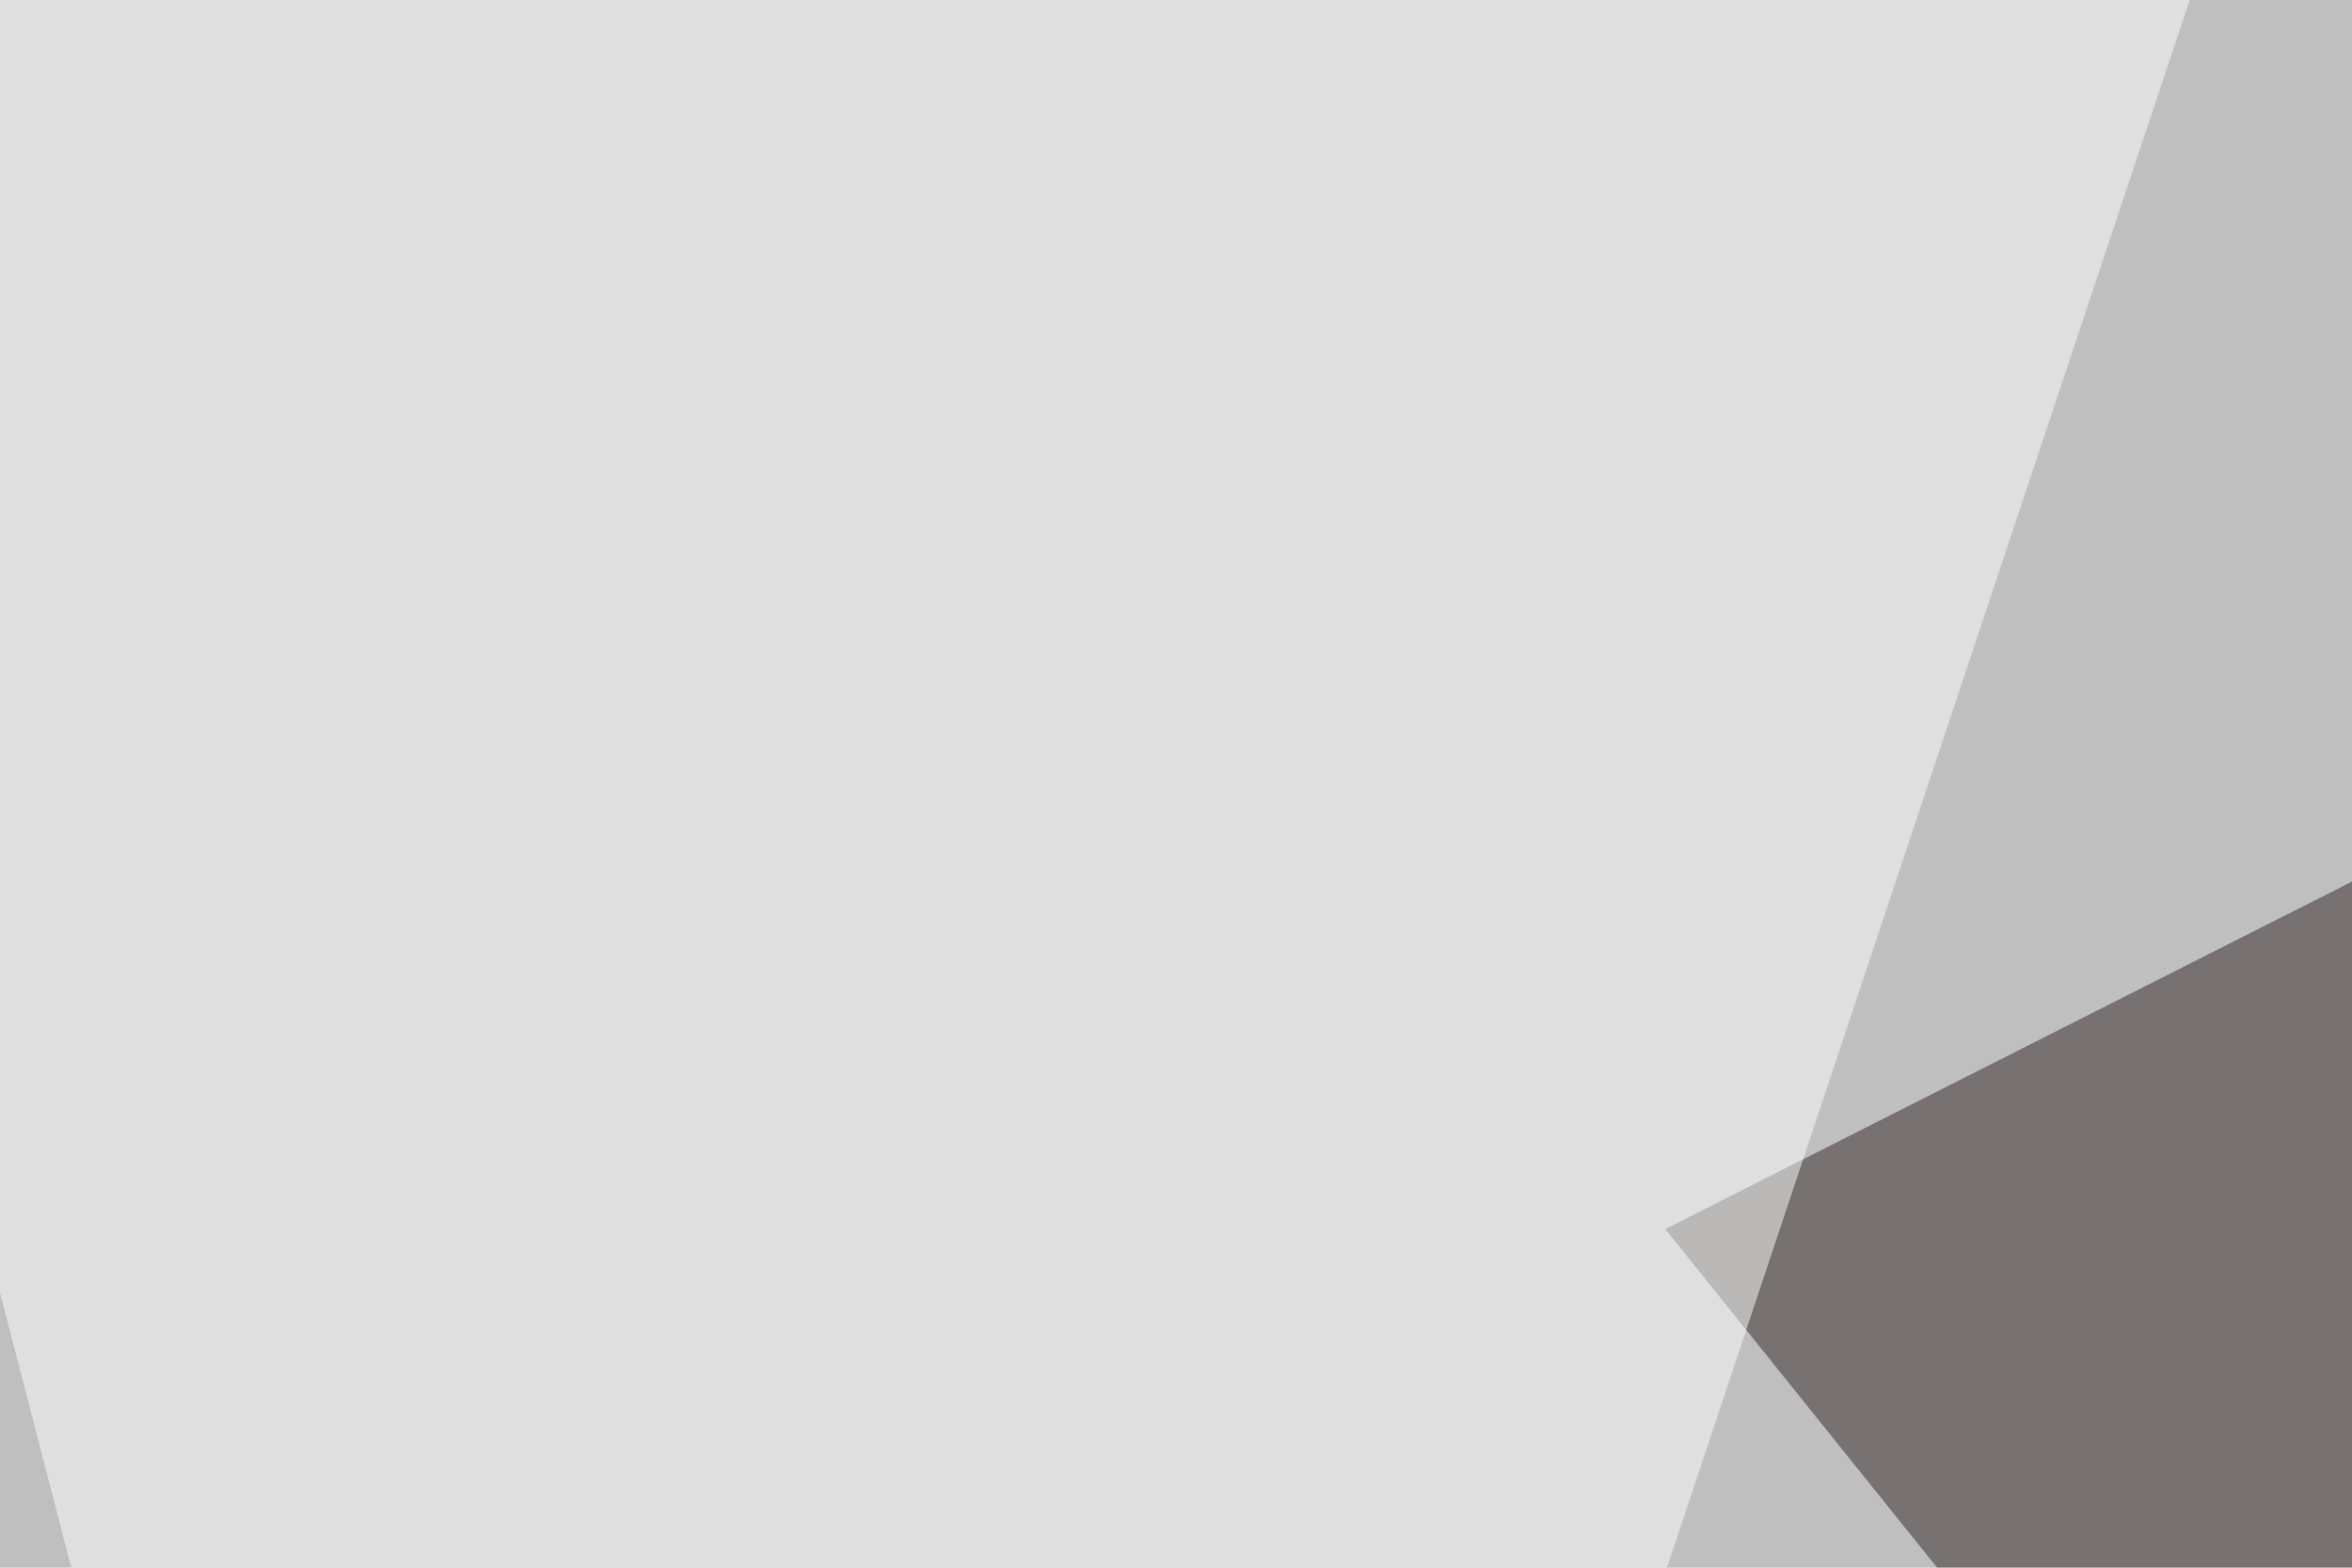 <svg xmlns="http://www.w3.org/2000/svg" width="300" height="200" ><filter id="a"><feGaussianBlur stdDeviation="55"/></filter><rect width="100%" height="100%" fill="#c0bfbf"/><g filter="url(#a)"><g fill-opacity=".5"><path fill="#302524" d="M467.3 27.8l-254.9 129 310.5 386.7z"/><path d="M470.2 405.8l325.2 64.4-240.2 73.3z"/><path fill="#fff" d="M98.1 543.5l181.7-545-325.2-8.8zm137.7-339.9l237.3 44-85 93.7z"/></g></g></svg>